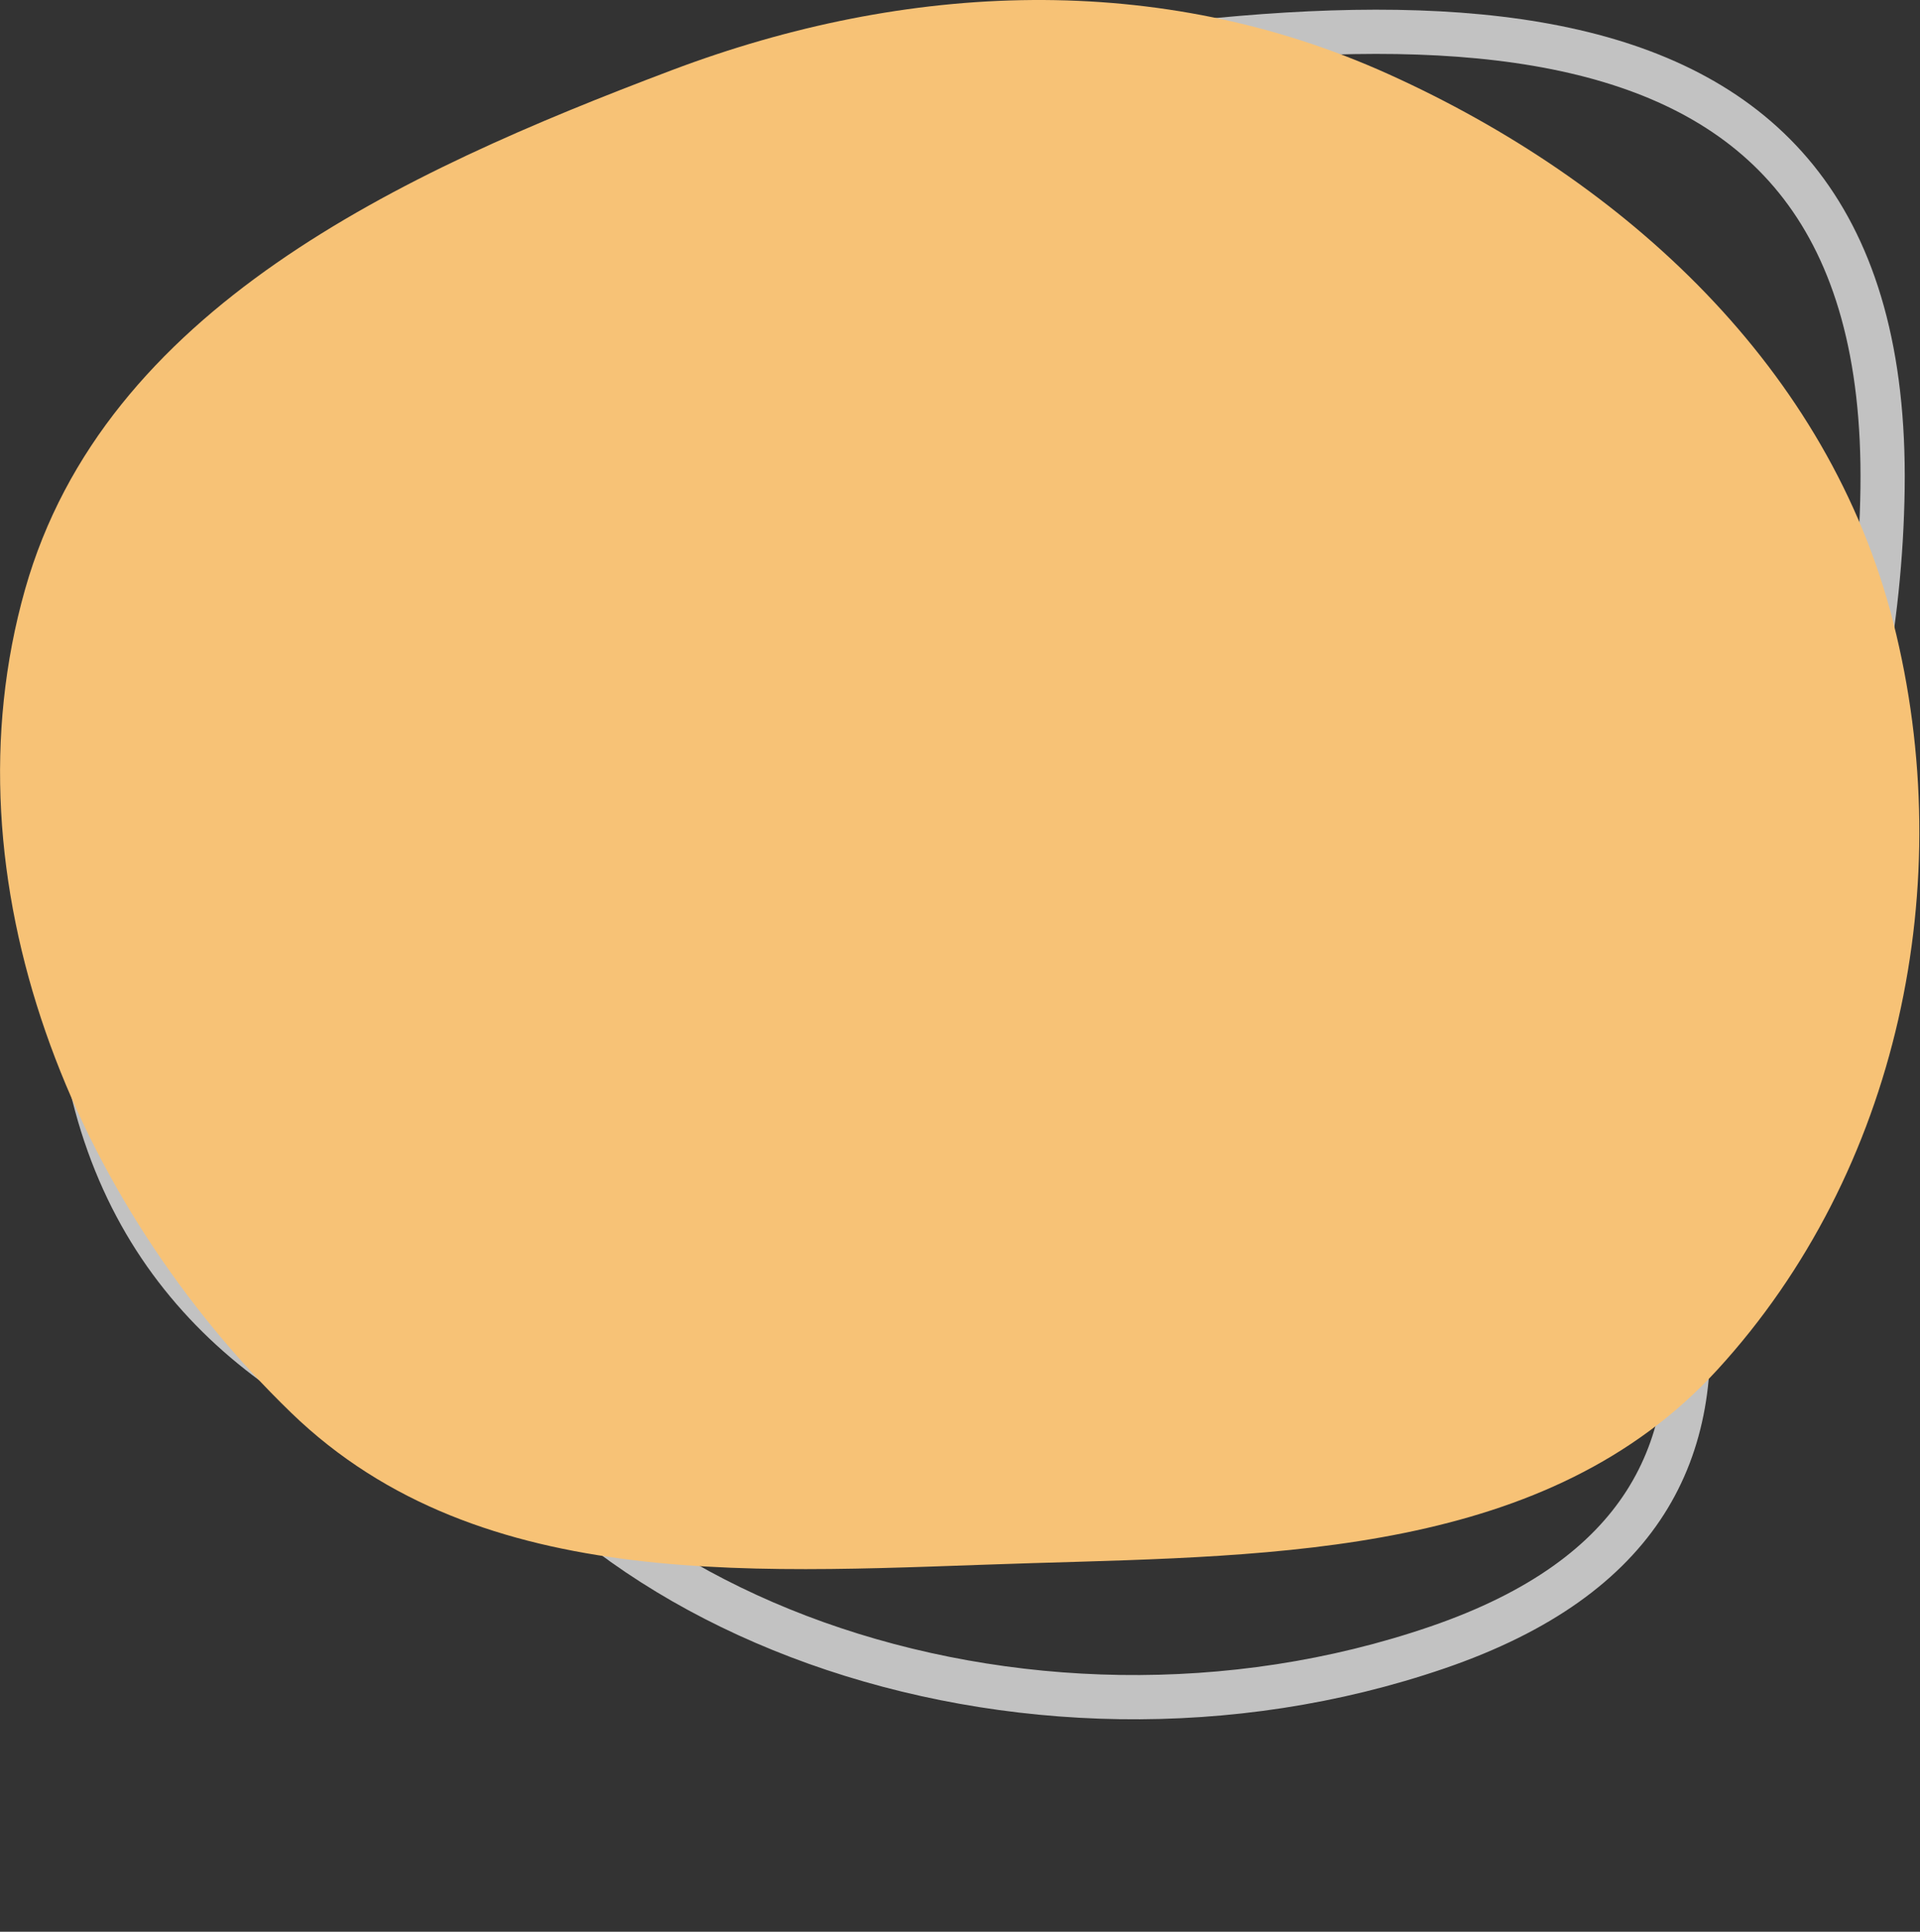 <?xml version="1.0" encoding="UTF-8"?> <svg xmlns="http://www.w3.org/2000/svg" viewBox="0 0 185.00 186.16" data-guides="{&quot;vertical&quot;:[],&quot;horizontal&quot;:[]}"><rect x="0" y="0" width="185.00" height="186.16" fill="#333333" stroke="none"/><defs></defs><path fill="none" stroke="white" fill-opacity="1" stroke-width="4.262" stroke-opacity="0.7" id="tSvg16ed458303c" title="Path 1" d="M81.517 9.472C107.986 4.24 133.195 0.697 151.679 4.96C160.899 7.086 168.394 11.145 173.548 17.863C178.704 24.583 181.574 34.042 181.392 47.083C181.028 73.203 171.133 98.309 156.095 116.874C141.169 135.301 121.232 147.223 100.586 147.392C100.424 147.393 100.261 147.393 100.099 147.394C78.585 147.377 55.159 145.766 37.217 137.657C28.259 133.608 20.692 127.949 15.407 120.08C10.124 112.213 7.091 102.093 7.273 89.064C7.637 62.937 15.821 45.127 29.045 32.814C42.084 20.672 60.089 13.812 80.541 9.668C80.867 9.602 81.192 9.537 81.517 9.472Z"></path><path fill="none" stroke="white" fill-opacity="1" stroke-width="4.262" stroke-opacity="0.7" id="tSvg16424abad0d" title="Path 2" d="M139.794 71.731C150.999 90.693 160.561 109.125 162.36 124.499C163.257 132.165 162.218 139.017 158.533 144.792C154.848 150.568 148.465 155.346 138.516 158.759C118.581 165.597 96.815 164.829 78.616 158.322C60.551 151.862 46.074 139.78 40.324 123.962C40.279 123.837 40.235 123.712 40.19 123.587C34.332 107.013 29.171 88.548 30.439 72.54C31.072 64.549 33.306 57.199 37.832 51.002C42.356 44.81 49.203 39.724 59.14 36.316C79.082 29.475 94.825 30.919 107.766 37.727C120.531 44.443 130.65 56.419 139.379 71.033C139.517 71.266 139.656 71.499 139.794 71.731Z"></path><path fill="#f7c276" stroke="none" fill-opacity="1" stroke-width="1" stroke-opacity="1" clip-rule="evenodd" fill-rule="evenodd" id="tSvg2206c207c3" title="Path 3" d="M99.353 150.64C73.856 151.41 46.43 153.935 28.061 136.152C7.089 115.851 -5.558 84.94 2.415 56.799C10.073 29.77 38.538 16.662 64.719 6.769C87.397 -1.8 111.709 -2.835 133.804 7.153C156.707 17.506 176.225 35.526 182.427 59.978C188.807 85.131 182.97 112.91 165.472 132.006C149.16 149.807 123.425 149.914 99.353 150.64Z"></path></svg> 